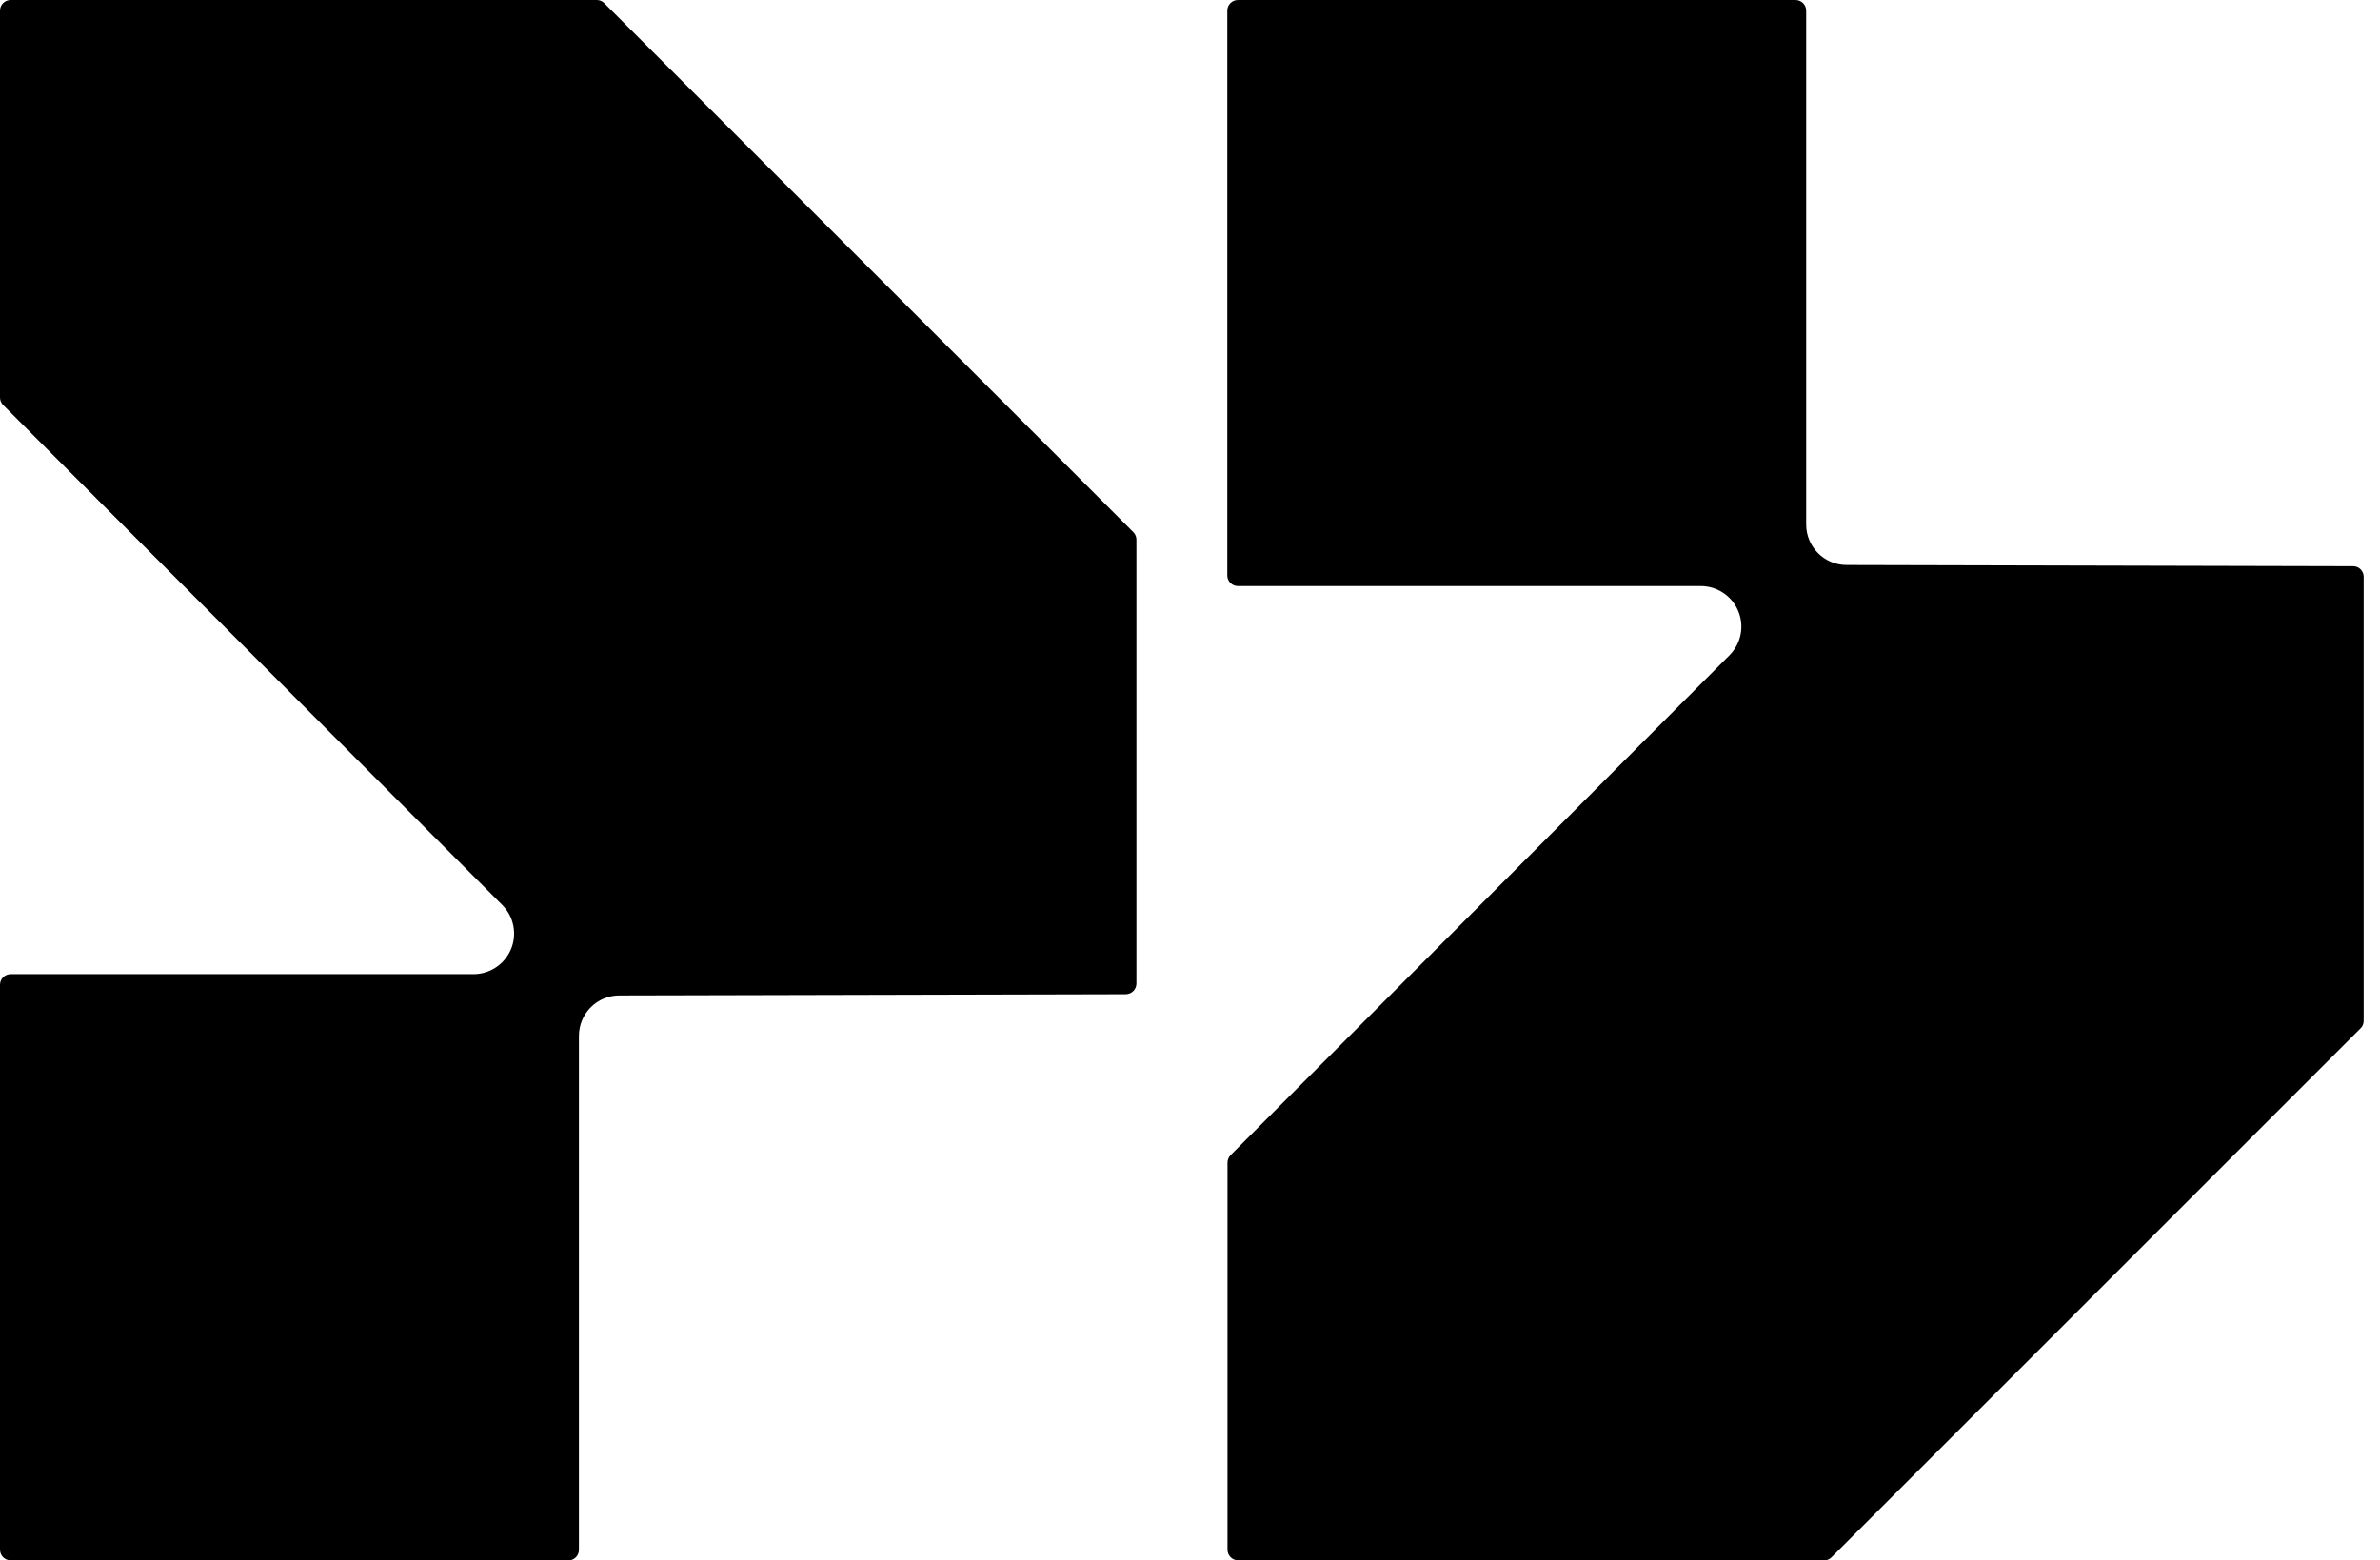 <svg width="61" height="40" viewBox="0 0 61 40" fill="none" xmlns="http://www.w3.org/2000/svg">
<path d="M0.273 40C0.123 40 0 39.877 0 39.727V25.246C0 25.095 0.123 24.973 0.273 24.973H12.135C12.556 24.973 12.935 24.719 13.097 24.332C13.258 23.945 13.169 23.496 12.874 23.201L0.081 10.383C0.031 10.333 0 10.263 0 10.191V0.273C0 0.123 0.123 0 0.273 0H15.295C15.367 0 15.437 0.028 15.487 0.081L29.046 13.64C29.096 13.69 29.127 13.76 29.127 13.832V25.215C29.127 25.366 29.004 25.485 28.856 25.488L15.874 25.519C15.3 25.519 14.838 25.984 14.838 26.558V39.73C14.838 39.88 14.715 40.003 14.565 40.003H0.273V40Z" fill="black"/>
<path d="M31.734 40C31.584 40 31.461 39.877 31.461 39.727V29.806C31.461 29.734 31.489 29.667 31.539 29.614L44.329 16.796C44.624 16.498 44.714 16.052 44.552 15.665C44.391 15.278 44.012 15.024 43.591 15.024H31.729C31.578 15.024 31.456 14.902 31.456 14.751V0.273C31.456 0.123 31.578 0 31.729 0H46.02C46.171 0 46.293 0.123 46.293 0.273V13.445C46.293 14.019 46.756 14.484 47.33 14.484L60.312 14.515C60.462 14.515 60.582 14.637 60.582 14.788V26.171C60.582 26.243 60.554 26.313 60.501 26.363L46.942 39.922C46.892 39.972 46.823 40.003 46.75 40.003H31.729L31.734 40Z" fill="black"/>
</svg>
